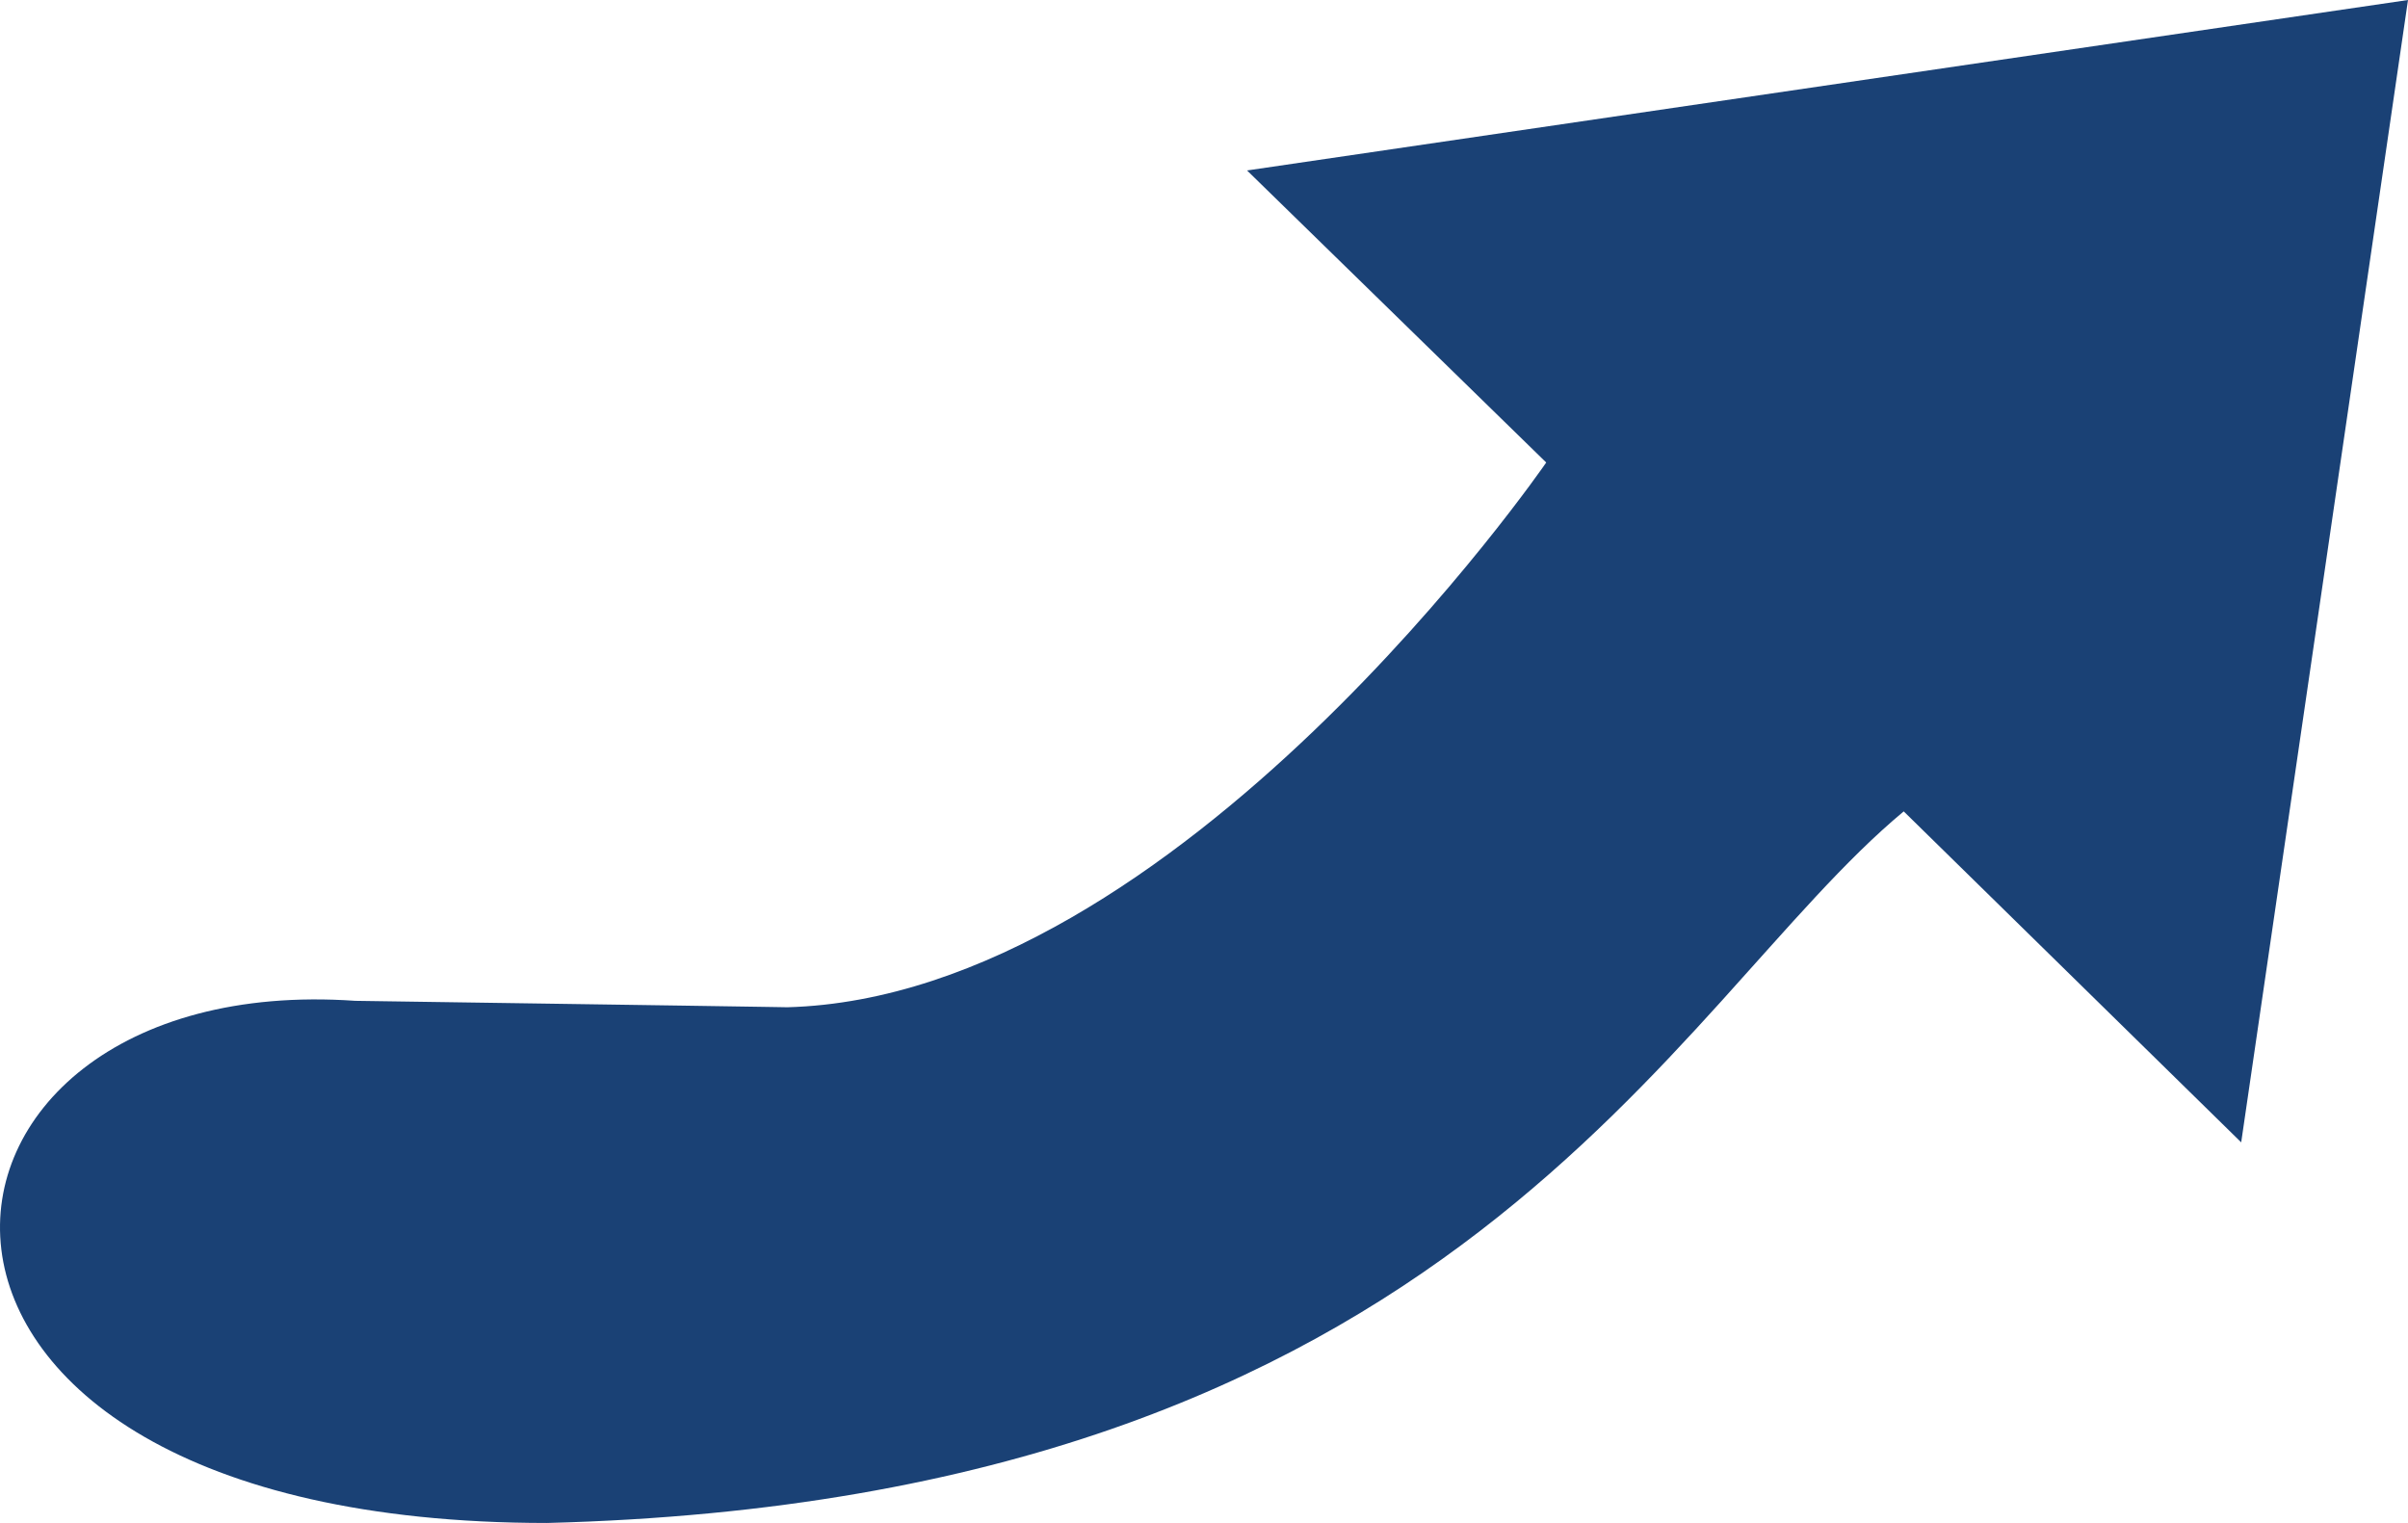 <svg width="20.557px" height="13px" viewBox="0 0 20.557 13" version="1.1" xmlns="http://www.w3.org/2000/svg" xmlns:xlink="http://www.w3.org/1999/xlink">
    <g id="Design" stroke="none" stroke-width="1" fill="none" fill-rule="evenodd">
        <g id="Ontwerp-Desktop-Homepage" transform="translate(-1041, -1929)" fill="#1A4175" fill-rule="nonzero">
            <g id="Group-16" transform="translate(871, 1913)">
                <g id="anchor-icon-svgrepo-com" transform="translate(170, 16)">
                    <path d="M10.646,1.455 L13.2,3.948 C13.2,3.948 10.068,8.507 6.719,8.598 C6.767,8.598 5.538,8.579 3.033,8.543 C-1.009,8.262 -1.528,13 4.67,13 C12.457,12.8 14.255,8.584 16.252,6.926 L19.133,9.751 L20.557,0 L10.646,1.455 Z" id="Shape"></path>
                </g>
            </g>
        </g>
    </g>
</svg>